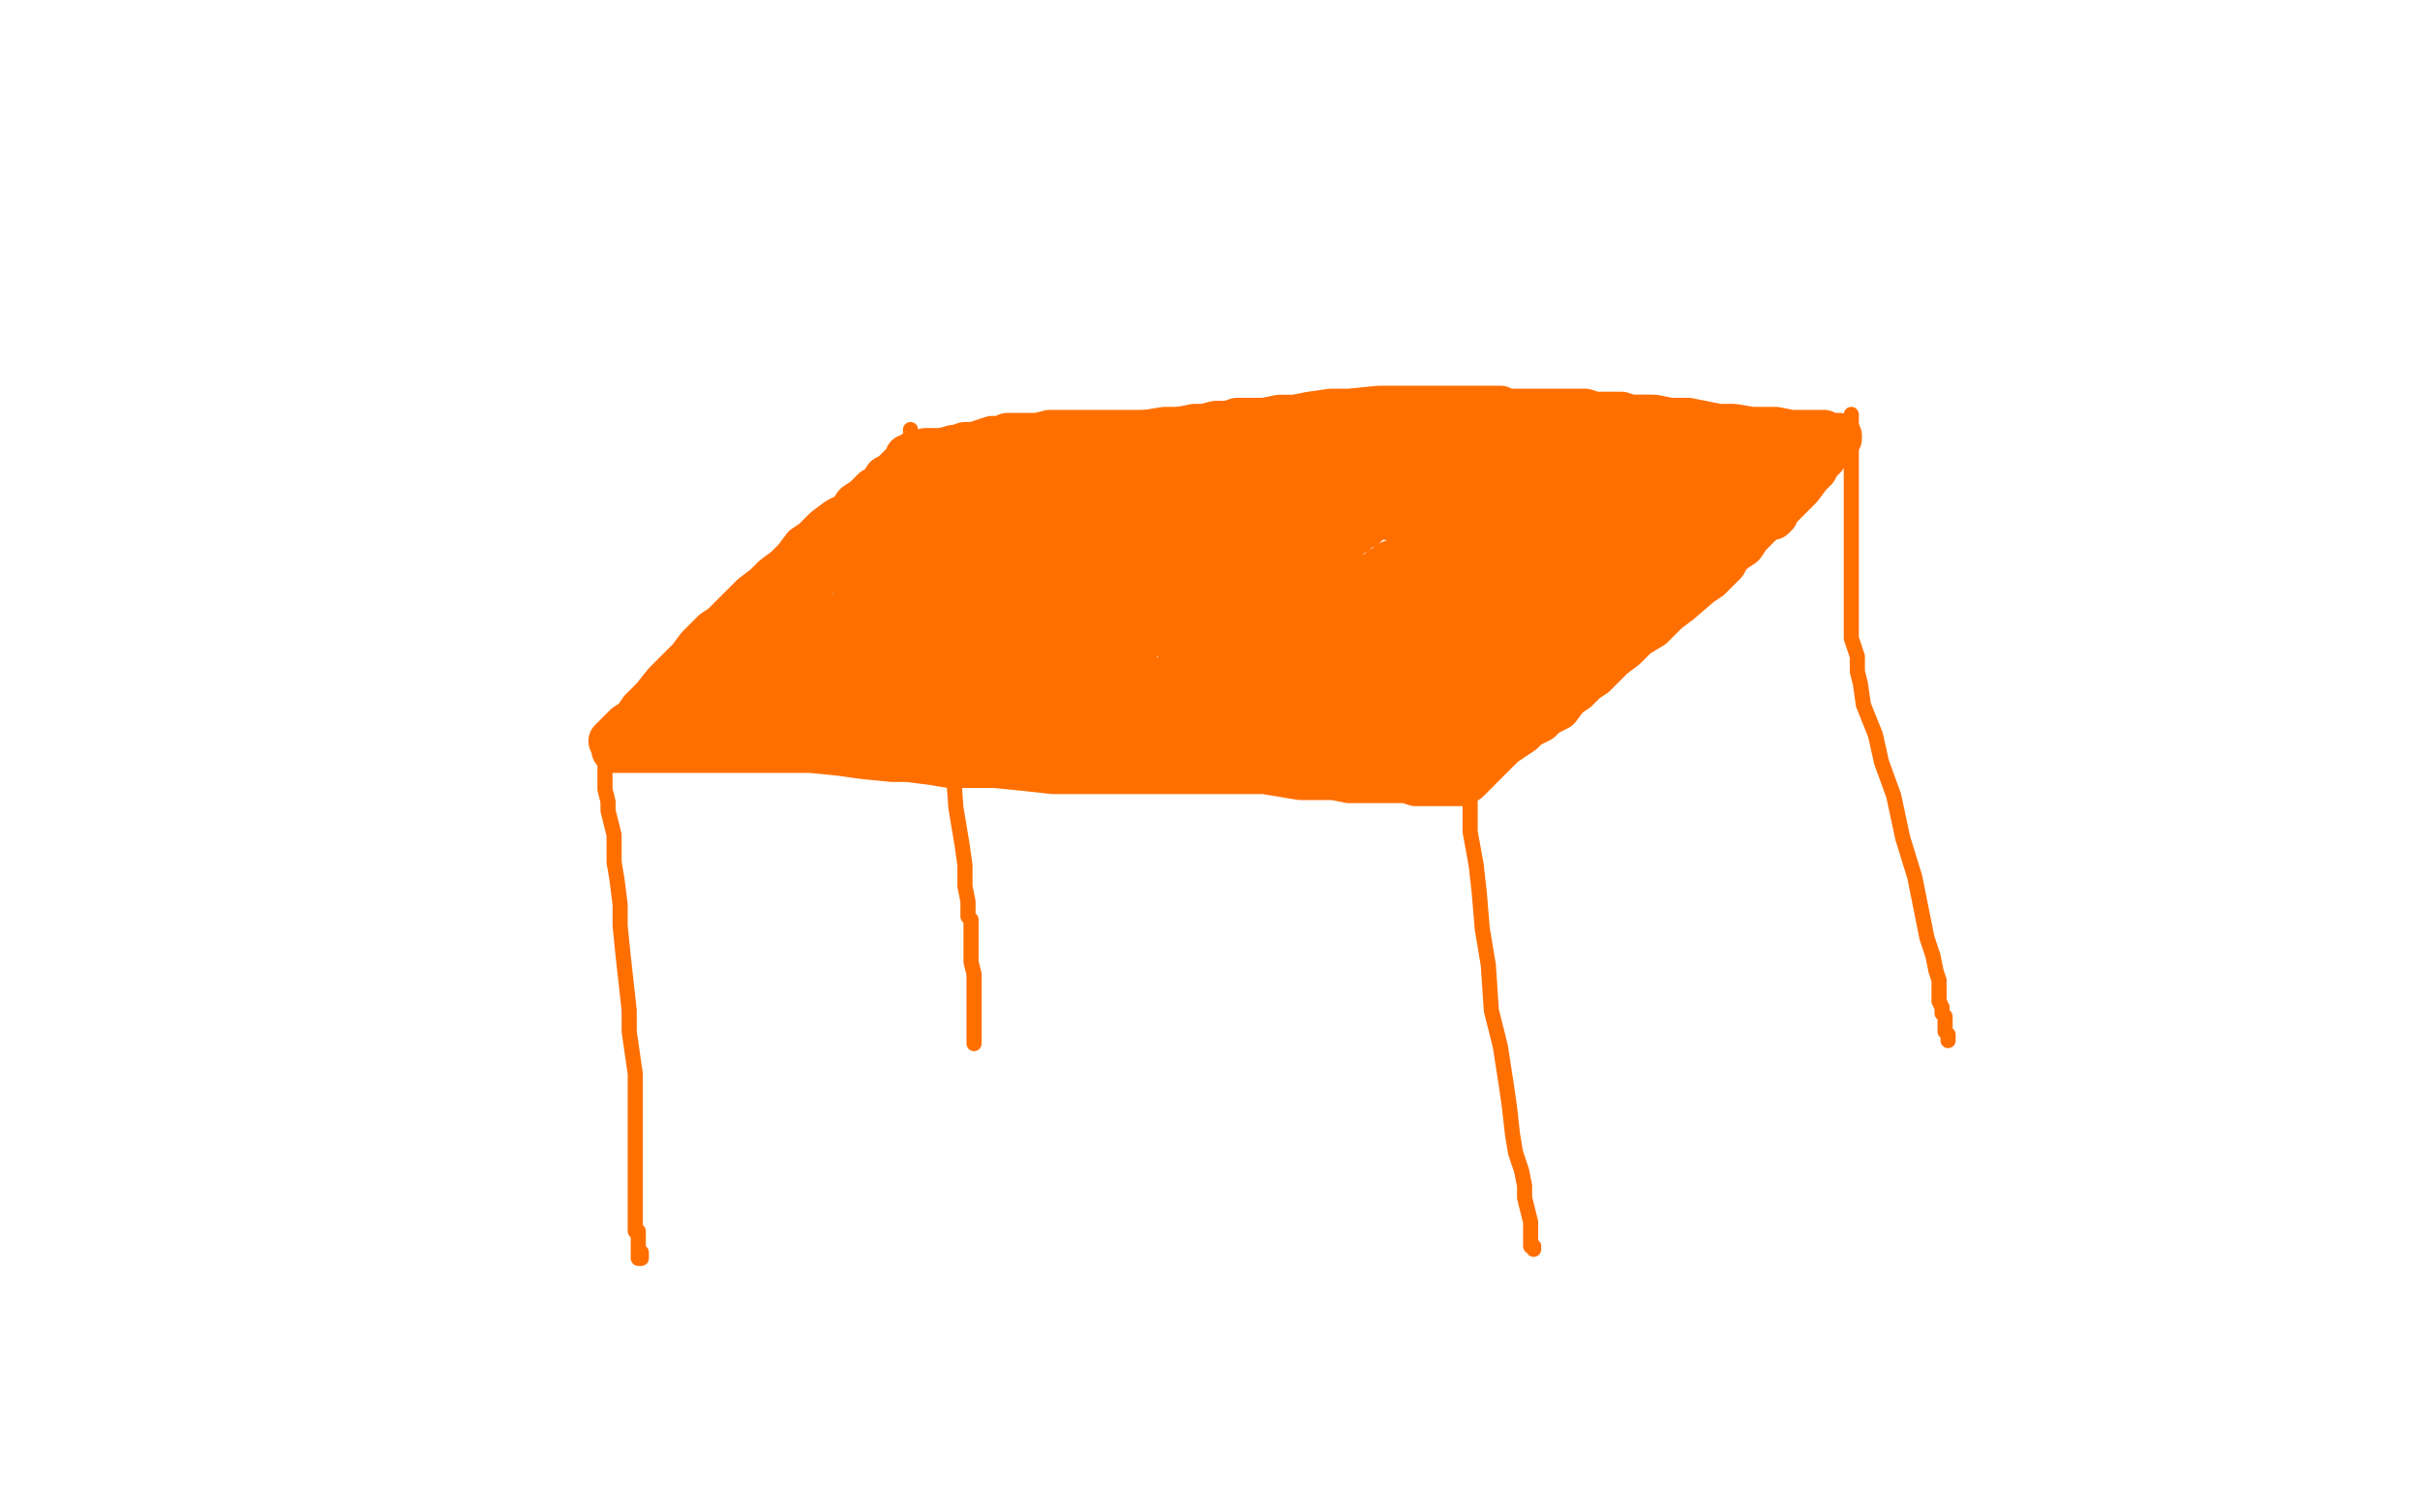 <?xml version="1.0" standalone="no"?>
<!DOCTYPE svg PUBLIC "-//W3C//DTD SVG 1.1//EN"
"http://www.w3.org/Graphics/SVG/1.1/DTD/svg11.dtd">

<svg width="800" height="500" version="1.1" xmlns="http://www.w3.org/2000/svg" xmlns:xlink="http://www.w3.org/1999/xlink" style="stroke-antialiasing: false"><desc>This SVG has been created on https://colorillo.com/</desc><rect x='0' y='0' width='800' height='500' style='fill: rgb(255,255,255); stroke-width:0' /><polyline points="202,245 203,244 203,244 204,243 204,243 205,242 205,242 207,240 207,240 210,238 210,238 212,235 212,235 216,231 220,226 224,222 228,218 231,214 233,212 236,209 239,207 243,203 246,200 249,197 253,194 256,191 260,188 263,185 266,181 269,179 273,175 277,172 281,170 283,167 286,165 288,163 289,162 291,161 293,158 295,157 296,156 297,155 298,154 299,153 300,152 300,151 301,151 302,151 302,150 303,150 304,150 306,149 308,149 311,149 316,148 319,147 322,147 325,146 328,145 331,145 333,144 337,144 340,144 343,144 347,143 351,143 356,143 360,143 365,143 371,143 379,143 385,142 393,142 403,142 410,141 420,140 429,140 439,139 445,139 454,138 462,138 467,138 473,138 478,138 486,138 488,138 498,138 505,138 509,138 513,138 516,138 519,138 521,138 524,138 527,138 532,138 537,138 541,138 543,138 544,138 545,138 546,138" style="fill: none; stroke: #ff6f00; stroke-width: 15; stroke-linejoin: round; stroke-linecap: round; stroke-antialiasing: false; stroke-antialias: 0; opacity: 1.0"/>
<polyline points="203,248 204,248 204,248 206,248 206,248 209,248 209,248 214,248 214,248 219,248 219,248 224,248 224,248 231,248 231,248 240,248 246,248 255,248 262,248 268,248 278,249 285,250 295,251 300,251 308,252 314,253 322,253 329,253 339,254 348,255 354,255 362,255 368,255 374,255 381,255 387,255 393,255 401,255 407,255 412,255 418,255 424,256 430,257 435,257 441,257 446,258 449,258 452,258 455,258 456,258 457,258 459,258 461,258 463,258 467,258 470,258 474,258 477,258 481,258 483,258 484,258 485,258 486,257 488,255 489,254 491,252 494,249 497,246 503,242 505,240 509,238 511,236 515,234 518,230 521,228 524,225 527,223 530,220 533,217 537,214 541,210 546,207 551,202 555,199 562,193 565,191 568,188 570,186 571,184 573,182 576,180 578,177 580,175 582,173 584,171 586,169 588,168 590,166 592,164 593,163 595,161 598,157 600,155 601,153 603,151 604,149 604,148 605,148 606,147 607,146 607,145 608,145 608,144 607,144 605,144 603,143 601,143 598,143 595,143 592,143 587,142 579,142 573,141 568,141 563,140 558,139 552,139 547,138 542,138 539,138 536,137 534,137 533,137 532,137 531,137 529,137 527,137 524,136 520,136 516,136 510,136 506,136 503,136 501,136 498,136 496,135 494,135 492,135 489,135 487,135 483,135 480,135 476,135 469,135 464,135 456,135 446,136 440,136 433,137 428,138 423,138 418,139 414,139 409,139 406,140 402,140 398,141 395,141 390,142 384,143 379,143 369,144 364,144 358,146 354,146 350,146 346,147 342,148 339,148 336,149 333,149 330,150 329,150 328,150 327,150 326,151 325,151 323,152 321,152 319,153 316,154 314,155 312,156 311,157 309,158 307,159 305,160 304,160 303,161 302,162 301,162 300,162 299,162 299,163 299,164 299,165 299,166 301,166 303,166 307,166 311,166 317,166 326,166 332,166 340,166 347,165 356,164 364,163 372,162 379,161 386,160 391,160 397,159 402,159 412,159 415,159 421,159 429,159 432,159 436,159 442,159 449,159 456,159 464,159 469,159 475,159 480,159 485,159 493,159 502,159 510,160 513,160 522,161 529,162 535,163 545,164 550,165 557,166 564,167 570,168 576,169 580,170 582,171 583,171 584,171 585,171 586,171 587,170 587,169 587,168 587,167 588,166 588,165 588,163 589,161 589,160 589,159 590,158 590,157 589,157 588,156 586,155 584,154 582,154 579,153 573,152 571,151 566,151 560,150 555,150 545,150 540,149 533,149 528,149 519,149 509,149 500,149 488,149 475,149 463,149 450,149 441,149 431,149 422,149 415,149 404,149 392,149 387,149 375,149 367,149 359,149 354,148 347,148 342,148 336,148 332,148 328,148 324,148 322,148 320,148 319,148 318,148 317,148 316,148 315,148 314,149 313,149 312,149 311,150 309,151 308,152 306,153 304,154 302,155 300,156 298,158 296,159 295,160 293,161 292,162 292,163 291,164 290,165 289,167 287,168 285,170 283,173 280,176 277,179 274,182 272,183 270,185 269,186 268,187 267,189 265,190 262,193 261,194 260,196 259,197 258,198 256,198 255,199 254,200 252,201 251,202 249,203 248,205 246,206 244,208 240,212 237,214 235,215 233,217 232,218 230,219 229,221 227,222 226,223 225,224 224,225 223,225 223,226 222,226 222,227 221,228 219,231 217,235 216,236 216,238 216,239 218,239 221,239 225,239 231,239 236,239 247,238 255,236 263,234 269,233 276,232 281,232 287,231 293,231 300,231 305,231 311,231 316,231 321,231 327,231 331,232 336,233 344,234 348,235 352,236 357,237 361,238 365,240 369,241 372,242 378,243 385,244 391,246 398,247 404,248 410,249 415,250 421,252 430,253 437,254 442,255 448,256 452,257 455,257 459,258 462,258 465,258 468,259 470,259 472,259 474,259 475,259 476,259 477,259 478,259 480,259 481,259 482,259 483,259 483,258 484,258 485,257 486,256 486,255 486,254 486,253 486,252 485,251 483,250 481,249 479,248 476,246 473,245 469,245 464,243 458,242 452,241 448,240 444,239 441,238 439,238 436,237 432,237 426,237 421,237 415,237 408,237 400,237 391,237 379,237 369,237 359,237 352,237 346,237 342,237 338,237 336,237 332,237 329,237 323,237 318,237 313,237 308,236 303,236 299,236 296,236 294,236 293,236 292,236 290,237 289,237 287,238 286,238 285,238 285,239 284,239 283,240 280,241 278,242 275,243 273,244 271,244 272,244 273,243 274,243 275,243 278,243 281,243 285,244 290,244 296,245 303,246 311,247 317,248 323,248 328,248 332,248 335,249 339,249 344,249 348,249 353,249 359,249 363,249 368,249 373,249 378,249 385,249 391,248 397,248 402,247 406,247 412,247 416,247 419,247 423,247 425,247 428,247 431,246 436,246 439,245 442,245 444,245 447,245 449,244 453,244 456,244 458,244 461,244 464,244 467,244 470,244 472,244 475,244 481,244 485,243 490,242 495,240 499,239 501,238 502,238 503,238 504,237 505,237 505,236 506,236 508,235 509,234 510,234 511,233 511,232 512,231 513,230 514,230 515,229 516,228 517,227 519,225 522,223 526,220 532,215 537,212 541,208 545,205 547,203 549,200 550,199 551,198 552,197 552,196 553,196 554,195 555,194 556,193 558,192 560,191 561,189 562,188 563,187 564,186 564,185 566,183 568,181 569,179 570,177 572,175 572,173 573,172 574,171 574,169 575,167 575,166 576,164 576,162 576,160 576,159 576,158 575,157 574,157 573,157 572,157 571,157 570,157 569,157 567,157 565,158 561,159 558,160 554,161 550,162 545,163 540,164 531,166 526,166 523,167 521,167 519,167 518,167 516,167 513,166 510,165 507,164 502,162 495,159 487,157 482,156 472,153 459,150 456,149 444,148 436,147 429,147 424,147 419,147 415,147 411,147 406,147 403,147 398,147 392,148 386,149 379,149 374,150 369,150 365,151 360,151 357,151 354,152 352,152 350,152 348,152 347,153 345,153 343,153 341,154 338,155 336,155 333,156 330,158 326,158 323,160 318,162 313,164 309,166 304,168 300,171 296,173 293,175 291,176 290,178 288,179 286,180 284,182 283,183 281,185 279,186 276,187 275,188 271,190 270,191 269,192 268,193 266,194 265,196 264,197 262,200 260,202 259,204 257,205 256,206 255,206 255,207 254,208 253,208 251,210 249,212 248,213 246,215 245,217 243,219 242,220 241,221 240,222 240,223 239,224 239,225 238,226 236,228 235,229 235,230 235,231 235,232 234,232 234,233 234,234 235,234 239,231 247,226 256,221 268,215 274,211 278,208 280,207 282,205 283,204 285,203 286,202 288,201 291,200 296,197 300,195 305,192 309,189 313,187 315,185 319,182 322,180 325,179 328,177 329,177 330,176 331,176 332,175 331,175 330,175 328,175 327,175 325,175 324,176 322,176 320,176 319,177 317,177 316,178 315,179 313,180 311,181 309,182 307,183 305,185 301,187 298,189 295,191 291,194 287,197 283,200 279,203 276,205 272,207 270,208 269,209 268,210 267,211 266,212 264,212 263,213 262,214 261,214 261,215 260,216 259,217 259,218 258,218 258,219 259,220 261,221 263,222 266,222 271,223 275,223 278,223 281,223 283,223 286,223 289,222 293,221 297,220 300,219 304,218 307,217 310,216 314,214 319,213 323,212 327,210 331,209 334,207 342,204 352,198 368,189 386,178 397,171 405,164 410,161 412,159 412,158 411,158 410,158 409,158 408,158 408,159 407,159 406,159 405,159 403,160 400,160 397,161 393,162 388,163 384,165 379,167 374,169 370,171 365,173 359,176 353,180 348,183 341,187 335,190 330,193 323,197 320,199 317,200 315,201 312,203 310,204 306,205 305,206 303,207 302,207 301,208 299,208 297,209 295,210 293,211 292,212 289,213 288,213 287,213 287,212 287,211 288,210 288,209 289,208 290,207 294,203 301,199 311,193 322,186 328,183 336,178 341,175 344,174 346,173 348,172 350,172 352,171 355,171 356,170 358,170 358,169 359,169 360,168" style="fill: none; stroke: #ff6f00; stroke-width: 15; stroke-linejoin: round; stroke-linecap: round; stroke-antialiasing: false; stroke-antialias: 0; opacity: 1.0"/>
<polyline points="399,166 398,166 398,166 397,166 397,166 395,166 395,166 391,166 391,166 387,167 387,167 382,169 382,169 376,171 376,171 372,172 366,174 361,177 356,179 352,181 348,184 346,185 344,188 342,189 341,190 339,192 338,194 336,197 333,200 331,202 329,206 327,209 325,212 324,215 323,216 322,218 322,219 323,219 324,219 325,219 328,217 333,214 338,211 344,208 350,204 355,200 360,197 365,194 376,189 384,186 390,184 397,181 404,178 412,173 419,170 427,165 436,159 441,156 447,152 452,149 454,147 455,147 456,146 456,147 455,147 455,148 454,148 454,149 453,149 453,150 452,150 451,152 447,155 442,160 435,165 425,172 416,179 405,187 394,195 382,203 374,208 366,213 361,216 356,220 354,221 352,222 351,222 349,224 347,225 346,225 345,226 344,226 343,226 343,225 343,224 343,223 346,221 349,217 353,213 357,208 361,204 365,201 368,198 372,196 374,195 377,193 379,193 382,192 383,191 384,191 385,191 386,191 387,191 388,190 388,191 386,192 385,193 382,196 374,201 364,208 350,218 333,229 321,235 311,241 305,245 302,246 302,247 303,247 304,246 305,245 305,244 306,244 307,243 307,242 308,242 309,241 310,240 312,238 315,236 317,233 320,231 321,227 322,226 322,225 322,224 321,224 320,224 319,224 317,223 316,223 316,222 316,221 316,220 316,219 316,218 316,217 315,217 312,215 311,215 309,214 308,214 308,213 309,213 311,213" style="fill: none; stroke: #ff6f00; stroke-width: 15; stroke-linejoin: round; stroke-linecap: round; stroke-antialiasing: false; stroke-antialias: 0; opacity: 1.0"/>
<polyline points="347,223 347,223 348,223 350,223 352,223 356,223 361,224 366,226 370,228 374,229 377,229 380,230 384,231 386,231 388,231 392,231 394,231 395,231 397,231 398,231 400,231 401,231 403,231 406,231 409,232 412,232 415,232 419,232 424,233 429,233 435,234 441,235 445,236 449,236 452,237 455,237 457,238 458,238 460,238 461,238 462,238 464,238 465,238 466,238 468,238 469,238 471,238 472,237 474,236 475,235 477,235 478,234 480,234 483,233 485,232 487,231 489,230 490,230 492,229 495,228 496,227 498,226 500,225 502,224 505,223 507,222 508,222 509,221 510,221" style="fill: none; stroke: #ff6f00; stroke-width: 15; stroke-linejoin: round; stroke-linecap: round; stroke-antialiasing: false; stroke-antialias: 0; opacity: 1.0"/>
<polyline points="531,204 533,202 536,200 538,197 540,196 541,194 542,193 543,192" style="fill: none; stroke: #ff6f00; stroke-width: 15; stroke-linejoin: round; stroke-linecap: round; stroke-antialiasing: false; stroke-antialias: 0; opacity: 1.0"/>
<polyline points="520,215 521,214 522,213 523,212 525,210 528,207 530,206 531,204" style="fill: none; stroke: #ff6f00; stroke-width: 15; stroke-linejoin: round; stroke-linecap: round; stroke-antialiasing: false; stroke-antialias: 0; opacity: 1.0"/>
<polyline points="510,221 511,220 513,219 515,218 517,217 519,216 519,215 520,215" style="fill: none; stroke: #ff6f00; stroke-width: 15; stroke-linejoin: round; stroke-linecap: round; stroke-antialiasing: false; stroke-antialias: 0; opacity: 1.0"/>
<polyline points="543,192 544,191 545,190 545,189 546,188 547,187 547,186 548,185 549,184 550,183 551,182 551,181 551,180 551,179 551,177 551,175 551,174 551,173 550,173 550,172 548,172 547,172 546,172 545,172 543,172 541,172 539,172 537,172 534,172 527,172 520,172 510,172 504,172 495,172 487,172 480,172 473,172 471,172 469,172 467,172 466,172 464,172 463,172 462,172 460,171 458,171 456,171 454,171 451,171 449,171 446,171 444,171 440,171 439,171 438,171 438,172 437,172 436,173 435,174 434,174 433,175 431,176 428,177 425,179 421,181 416,184 413,186 410,188 406,190 403,192 398,195 394,198 390,201 387,203 383,206 381,208 379,209 378,211 377,211 376,212 376,213 375,213 375,214 375,215 375,216 375,219 376,221 377,223 378,224 379,225 380,225 381,226 383,226 385,226 388,227 391,227 395,228 400,228 405,228 411,228 416,228 420,228 425,228 431,228 435,228 440,228 445,228 449,228 452,228 454,228 458,228 460,227 462,227 464,226 467,226 469,226 471,225 473,225 475,224 477,223 479,223 481,222 482,222 484,221 485,220 488,219 490,218 492,217 493,216 495,215 497,215 499,214 502,212 504,211 507,209 509,208 511,207 512,206 513,206 514,205 515,204 517,204 518,203 519,202 520,202 520,201 521,201 521,200 522,199 523,199 524,197 525,196 527,195 528,193 529,192 531,191 532,189 534,188 536,187 538,186 540,185 540,184 541,183 542,183 543,182 545,182 546,180 547,180 548,179 549,179 550,178 551,177 552,177 553,177 554,176 555,176 557,175 558,175 559,174 560,174 561,174 562,173 563,173 564,172 565,172 564,172 562,172 559,172 557,172 554,172 552,172 550,172 547,173 545,174 541,175 537,176 533,177 529,178 525,179 522,180 519,181 514,182 511,185 506,187 501,191 497,193 492,197 488,199 485,201 481,202 476,205 470,208 464,210 457,214 449,217 442,220 435,221 427,224 422,226 418,227 413,229 410,230 408,231 406,231 405,231 404,231 402,231 400,231 397,231 395,231 393,230 392,230 391,229 390,228 390,227 390,226 390,225 390,224 390,223 390,222 390,220 390,219 391,218 391,217 392,215 393,214 393,213 395,212 396,211 397,209 399,208 401,206 403,204 405,203 407,201 413,196 418,193 424,189 431,183 435,181 438,179 441,176 444,175 447,173 449,173 450,172 451,172 451,173 451,174 450,174 449,175 448,176 446,177 443,181 438,185 432,191 427,195 422,199 417,204 407,213 402,216 397,220 392,223 389,224 388,225 387,226 386,227 387,227 388,227 389,227 391,226 393,226 395,225 397,223 400,222 403,220 408,217 415,213 424,207 431,202 438,199 444,195 450,192 453,191 457,188 460,186 463,185 464,184 466,183 467,182 468,182 469,182 471,181 476,179 481,177 485,175 488,174 489,173 490,173 491,173 492,173 493,173 495,173 496,173 497,173 498,173 498,174 497,175 496,176 495,176 494,177 493,177 491,178 489,179 487,181 481,186 478,188 471,192 465,195 459,198 454,201 449,203 446,205 444,205 443,206 442,207 441,207 439,208 436,209 433,212 428,214 426,215 425,216 426,216 427,216 429,216 434,214 442,212 453,208 467,200 483,191 497,184 504,180 511,176 515,173 518,173 519,172 520,172 521,172 520,172 520,173 520,174 519,174 519,176 518,178 518,181 517,182 516,184 515,186 514,187 512,188 511,189 508,191 503,193 496,196 491,199 484,201 480,203 474,205 470,206 467,208 463,209 460,210 457,211 453,212 451,213 450,213 449,214 448,214 447,214 446,215 445,216 445,217 445,218 445,219 446,219 448,220 449,220 451,220 452,220 454,220 456,219 459,218 462,217 465,215 469,214 474,212 478,210 481,209 483,208 485,208 487,207 490,206 492,205 494,204 495,204 495,203 496,203 497,203 498,203 499,202 500,202 501,201 503,201 504,201 505,201 505,200 506,200 507,200 508,199 509,199 510,198 511,198 511,197 512,197" style="fill: none; stroke: #ff6f00; stroke-width: 15; stroke-linejoin: round; stroke-linecap: round; stroke-antialiasing: false; stroke-antialias: 0; opacity: 1.0"/>
<polyline points="200,251 200,252 200,252 200,253 200,253 200,254 200,254 200,255 200,256 200,257 200,259 200,261 201,265 201,268 202,272 203,276 203,285 204,291 205,299 205,306 206,316 207,325 208,334 208,341 209,348 210,355 210,359 210,363 210,367 210,371 210,374 210,377 210,380 210,383 210,385 210,386 210,387 210,388 210,389 210,390 210,392 210,393 210,394 210,396 210,398 210,399 210,401 210,403 210,404 210,405 210,406 210,407 211,407 211,409 211,410 211,412 211,413 211,414 211,415 211,416 212,416 212,414" style="fill: none; stroke: #ff6f00; stroke-width: 5; stroke-linejoin: round; stroke-linecap: round; stroke-antialiasing: false; stroke-antialias: 0; opacity: 1.0"/>
<polyline points="486,260 486,262 486,262 486,264 486,264 486,266 486,266 486,270 486,270 486,275 486,275 488,286 489,295 490,307 492,319 493,334 496,346 498,359 499,366 500,375 501,381 503,387 504,392 504,396 505,400 506,404 506,407 506,411 506,412 507,412 507,413" style="fill: none; stroke: #ff6f00; stroke-width: 5; stroke-linejoin: round; stroke-linecap: round; stroke-antialiasing: false; stroke-antialias: 0; opacity: 1.0"/>
<polyline points="612,137 612,138 612,138 612,142 612,142 612,148 612,148 612,157 612,157 612,170 612,170 612,182 612,182 612,190 612,202 612,211 614,217 614,222 615,226 616,233 620,243 622,252 626,263 629,277 633,290 635,300 637,310 639,316 640,321 641,324 641,326 641,329 641,331 642,333 642,334 642,335 643,336 643,337 643,338 643,339 643,340 643,341 644,342 644,343 644,344" style="fill: none; stroke: #ff6f00; stroke-width: 5; stroke-linejoin: round; stroke-linecap: round; stroke-antialiasing: false; stroke-antialias: 0; opacity: 1.0"/>
<polyline points="301,142 301,144 301,144 301,146 301,146 301,149 301,149 301,151 301,151 302,155 302,155 302,159 302,162 302,165 303,168 303,171 303,174 304,178 305,185 306,193 307,204 309,216 310,231 315,253 316,267 318,279 319,286 319,293 320,298 320,301 320,303 321,304 321,306 321,308 321,310 321,311 321,314 321,316 321,318 322,322 322,324 322,325 322,326 322,327 322,328 322,329 322,330 322,331 322,332 322,333 322,334 322,335 322,336 322,337 322,338 322,339 322,341 322,343 322,344 322,345" style="fill: none; stroke: #ff6f00; stroke-width: 5; stroke-linejoin: round; stroke-linecap: round; stroke-antialiasing: false; stroke-antialias: 0; opacity: 1.0"/>
</svg>

